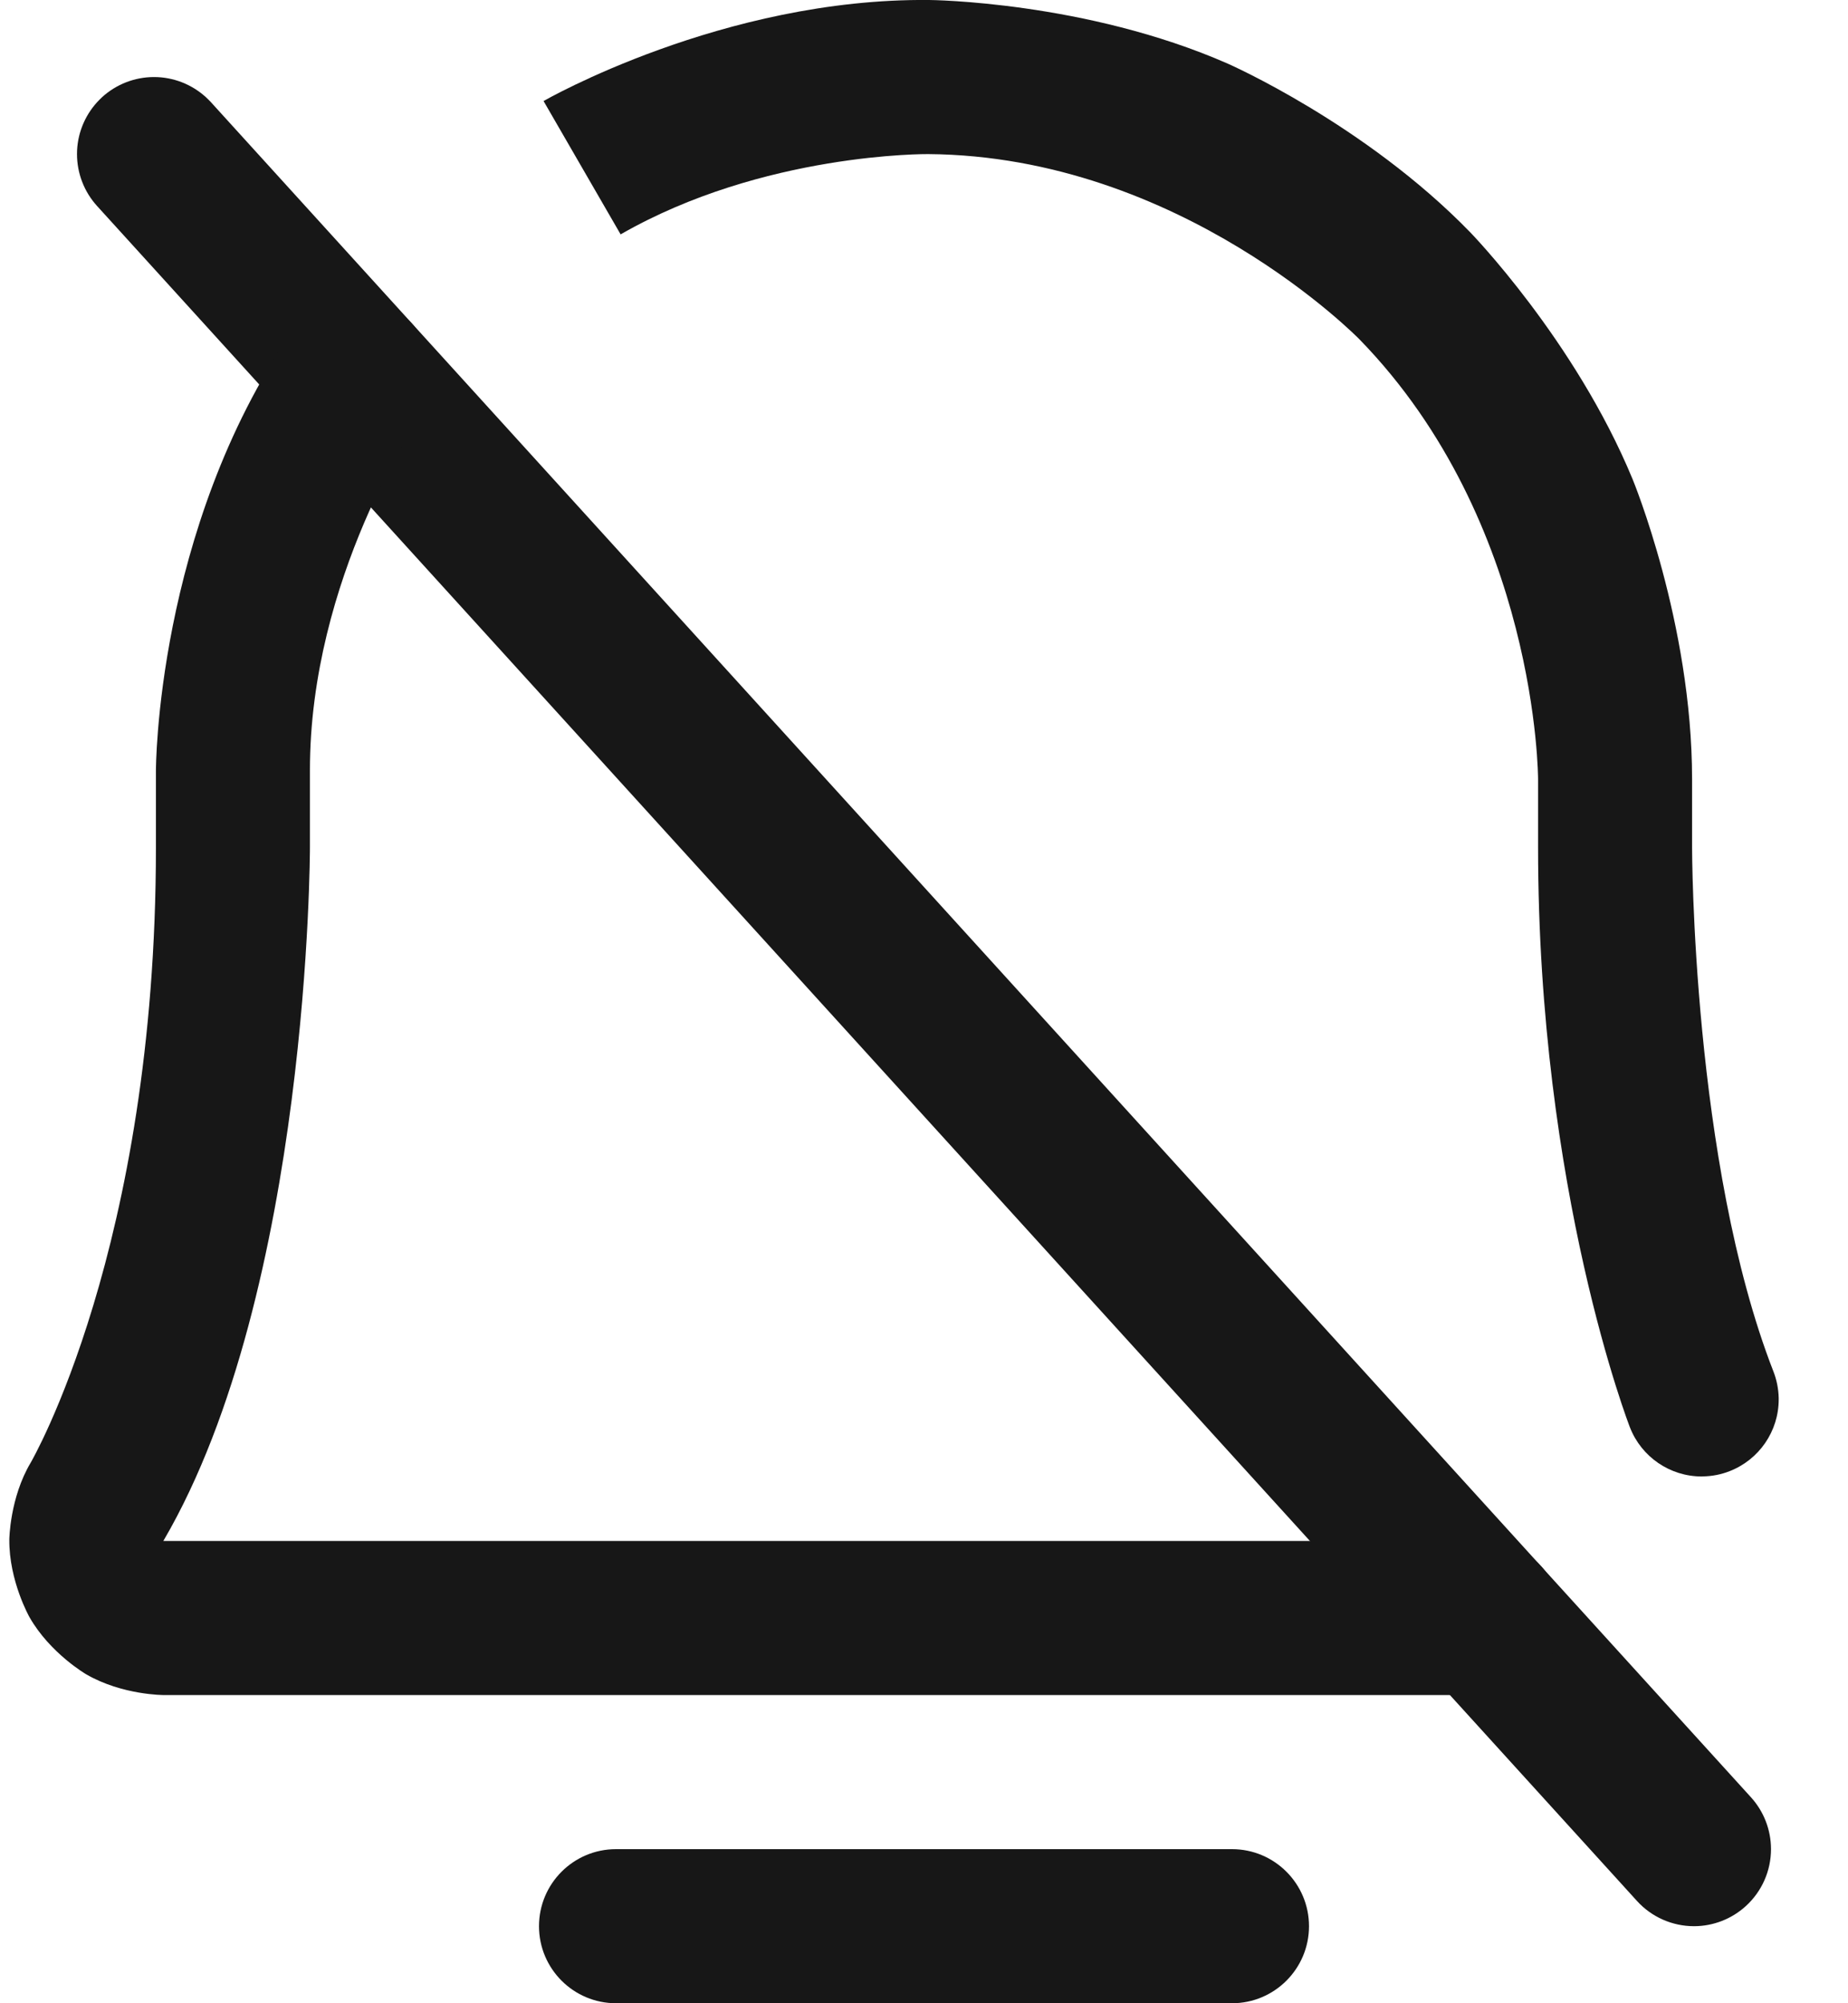 <?xml version="1.0" encoding="UTF-8"?> <svg xmlns="http://www.w3.org/2000/svg" width="24" height="26" viewBox="0 0 24 26" fill="none"><path d="M2.74 1.327C2.729 1.316 2.718 1.304 2.707 1.293C2.531 1.117 2.296 1.013 2.047 1.001L2.044 1.001C2.03 1 2.015 1 2 1C1.751 1 1.511 1.093 1.327 1.26C1.315 1.271 1.304 1.282 1.293 1.293C1.117 1.469 1.013 1.704 1.001 1.952L1.001 1.955C1 1.97 1 1.985 1 2C1 2.249 1.093 2.489 1.26 2.673L21.26 24.673C21.449 24.881 21.718 25 22 25L22.004 25C22.251 24.999 22.489 24.906 22.672 24.74C22.881 24.55 23 24.282 23 24L23 23.996C22.999 23.748 22.906 23.51 22.74 23.327L2.74 1.327Z" fill="#171717"></path><path d="M8 26H16C16.552 26 17 25.552 17 25C17 24.448 16.552 24 16 24H8C7.448 24 7 24.448 7 25C7 25.552 7.448 26 8 26Z" fill="#171717"></path><path d="M19.975 11C19.975 15.468 21.168 18.526 21.168 18.526C21.318 18.91 21.688 19.163 22.1 19.163L22.12 19.162C22.237 19.16 22.354 19.137 22.463 19.094C22.847 18.944 23.1 18.575 23.1 18.163L23.1 18.143C23.097 18.025 23.074 17.909 23.031 17.799C21.975 15.091 21.975 11 21.975 11V10.113C21.975 8.084 21.202 6.218 21.202 6.218C20.455 4.412 19.091 3.012 19.091 3.012C17.723 1.606 15.945 0.826 15.945 0.826C14.097 0.015 12.07 9.29324e-05 12.07 9.29324e-05C9.391 -0.028 7.065 1.308 7.065 1.308L7.059 1.311L8.06 3.042C9.914 1.978 12.055 2 12.055 2C15.339 2.025 17.658 4.407 17.658 4.407C19.975 6.787 19.975 10.113 19.975 10.113V11Z" fill="#171717"></path><path d="M5.436 5.442L5.437 5.441C5.551 5.274 5.612 5.077 5.612 4.875C5.612 4.848 5.611 4.821 5.609 4.794C5.585 4.494 5.427 4.221 5.178 4.05C5.012 3.936 4.814 3.875 4.612 3.875L4.61 3.875C4.55 3.875 4.489 3.881 4.429 3.892C4.169 3.94 3.938 4.091 3.788 4.309C2.023 6.881 2.025 10.001 2.025 10.001L2.025 11C2.025 16.199 0.399 18.983 0.399 18.983C0.127 19.439 0.121 19.98 0.121 19.98C0.116 20.521 0.384 20.991 0.384 20.991C0.652 21.46 1.12 21.731 1.12 21.731C1.588 22.002 2.129 22 2.129 22L19.275 22C19.827 22 20.275 21.552 20.275 21C20.275 20.448 19.827 20 19.275 20L2.121 20L2.126 19.992C4.025 16.741 4.025 11 4.025 11L4.025 9.999C4.023 7.502 5.436 5.442 5.436 5.442Z" fill="#171717"></path></svg> 